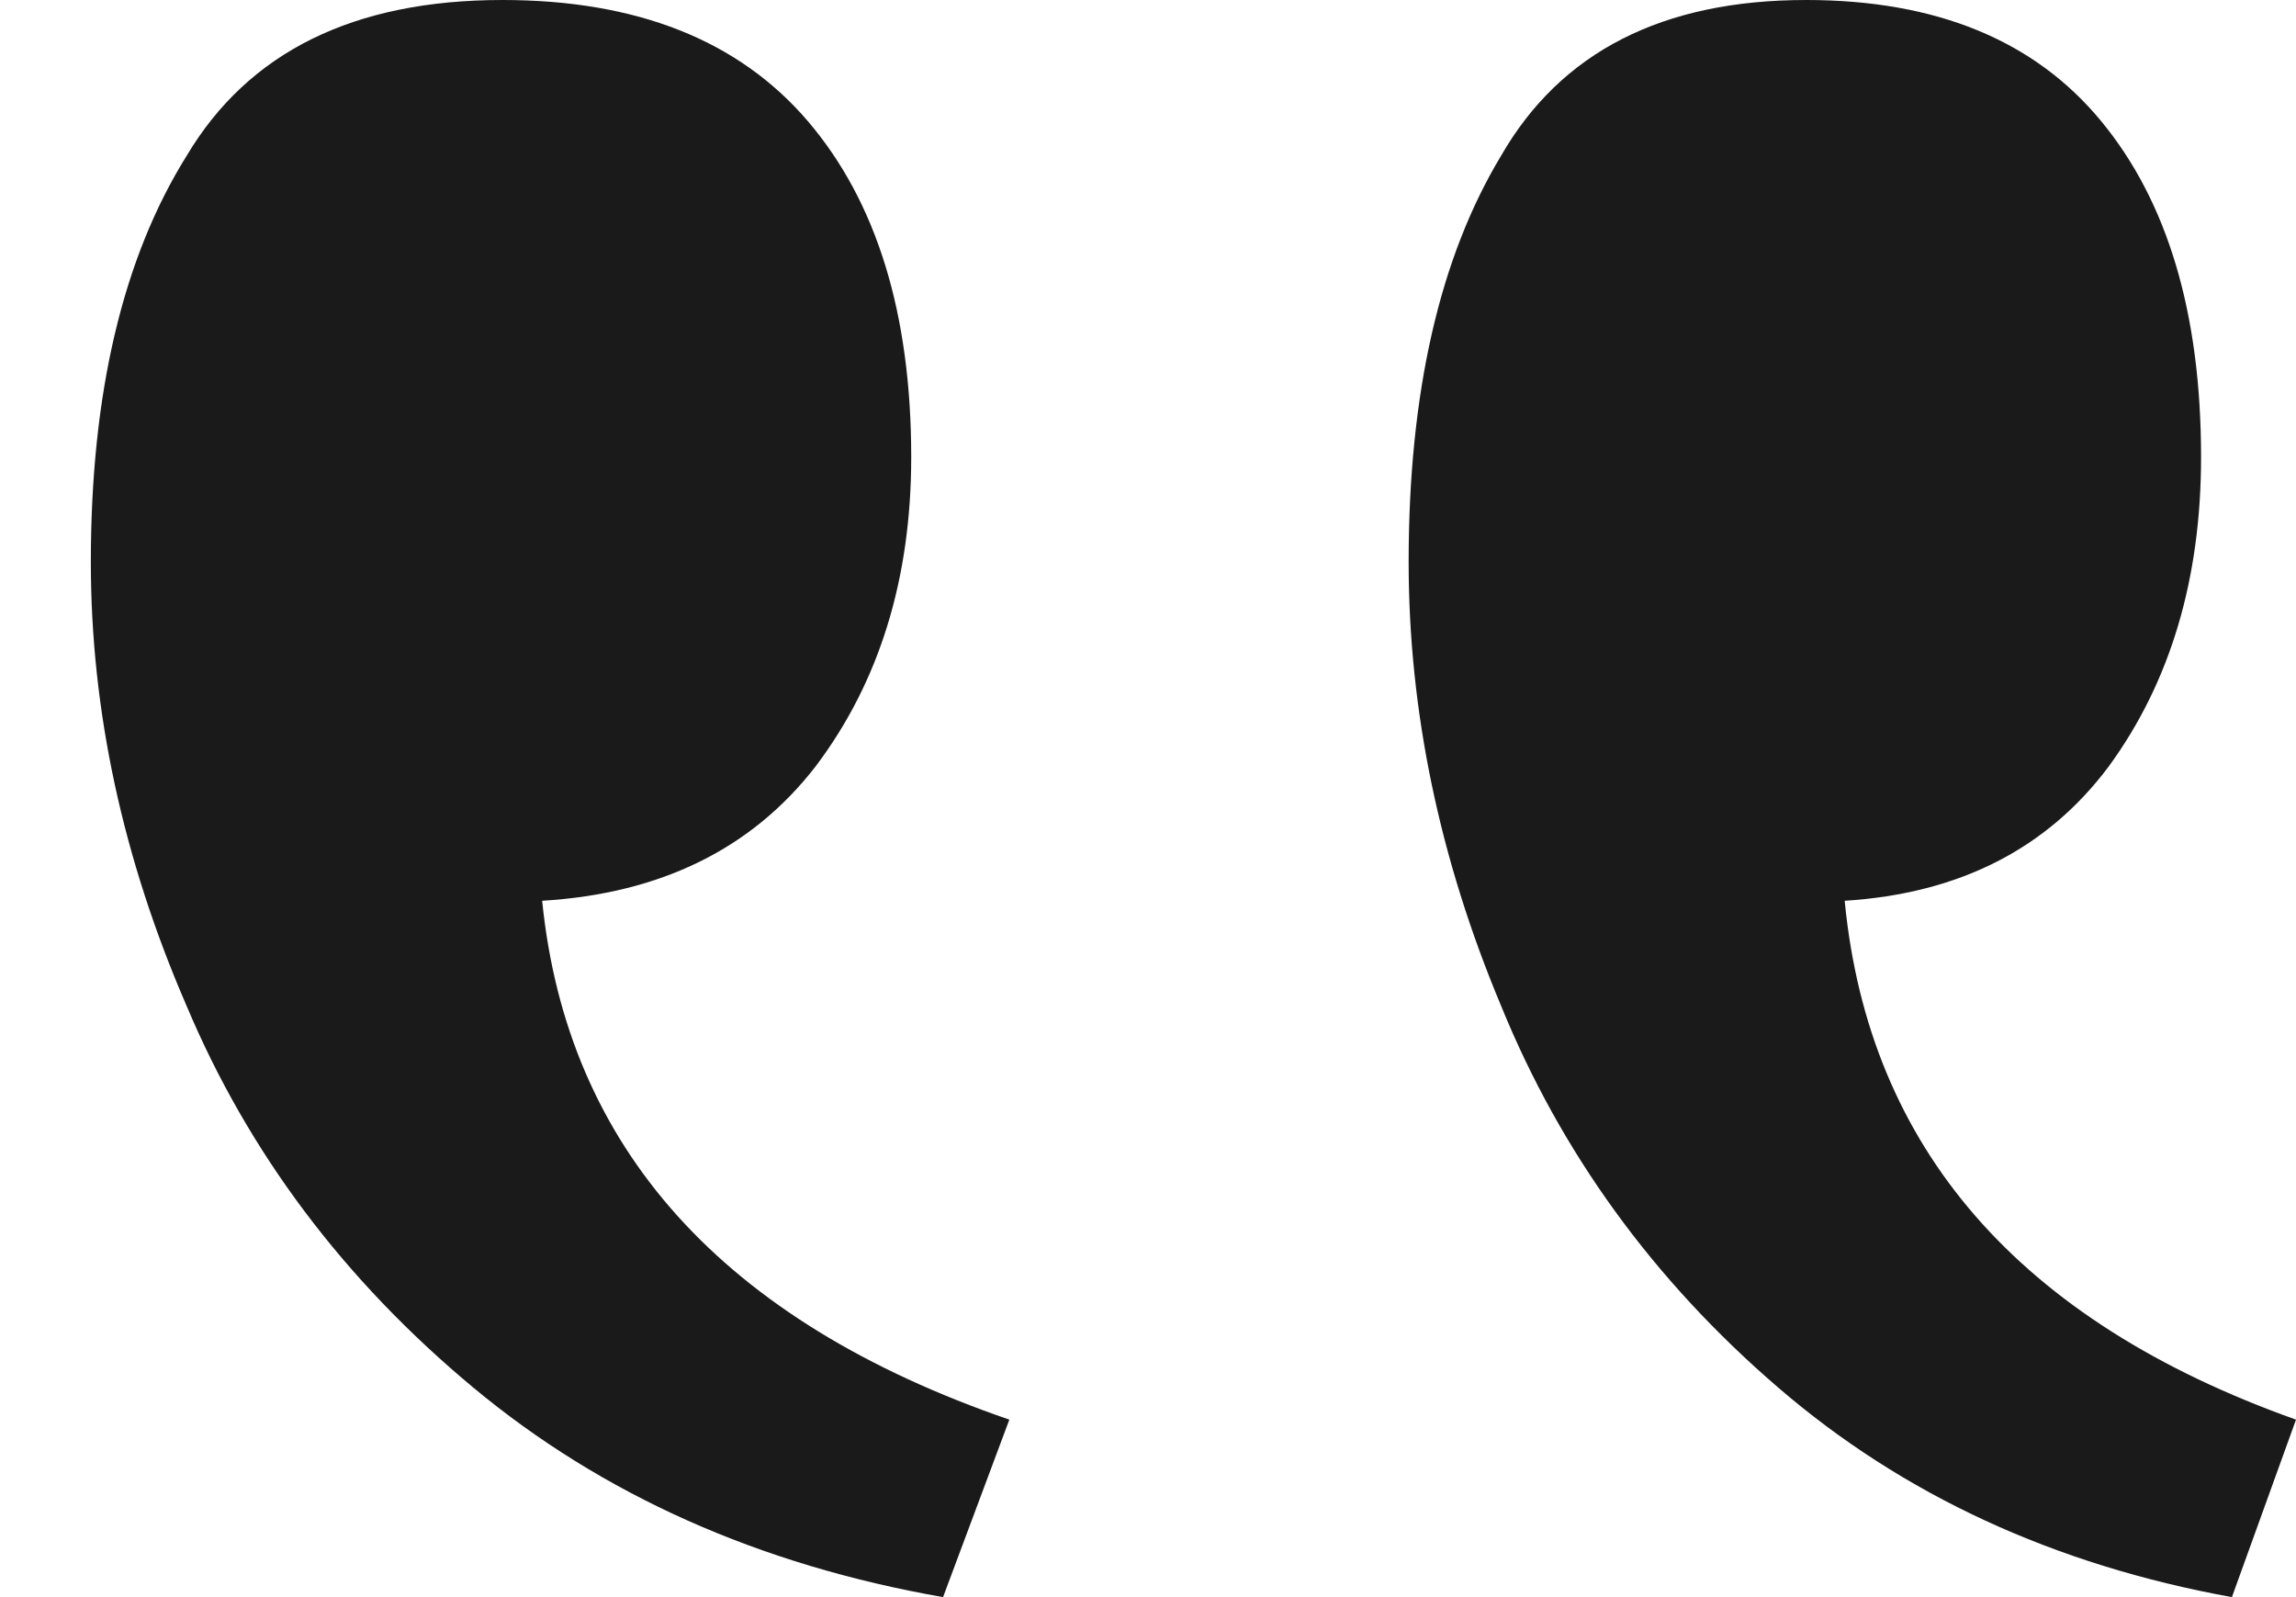 <svg xmlns="http://www.w3.org/2000/svg" width="23" height="16" fill="none"><path fill="#1A1A1A" d="M23 14.222c-2.775-.987-4.282-2.72-4.521-5.198 1.147-.072 2.029-.521 2.646-1.347.616-.844.924-1.877.924-3.098 0-1.436-.334-2.559-1.002-3.367C20.38.404 19.395 0 18.093 0c-1.439 0-2.458.52-3.057 1.562-.617 1.024-.925 2.38-.925 4.068 0 1.49.308 2.972.925 4.444.6 1.473 1.524 2.748 2.775 3.825 1.25 1.077 2.765 1.778 4.547 2.101L23 14.222zm-12.889 0c-2.871-.987-4.431-2.72-4.68-5.198 1.188-.072 2.101-.521 2.74-1.347.637-.844.957-1.877.957-3.098 0-1.436-.346-2.559-1.037-3.367C7.399.404 6.38 0 5.033 0c-1.49 0-2.544.52-3.164 1.562C1.23 2.586.91 3.942.91 5.63c0 1.49.32 2.972.958 4.444.62 1.473 1.577 2.748 2.871 3.825S7.603 15.677 9.447 16l.664-1.778z"/></svg>